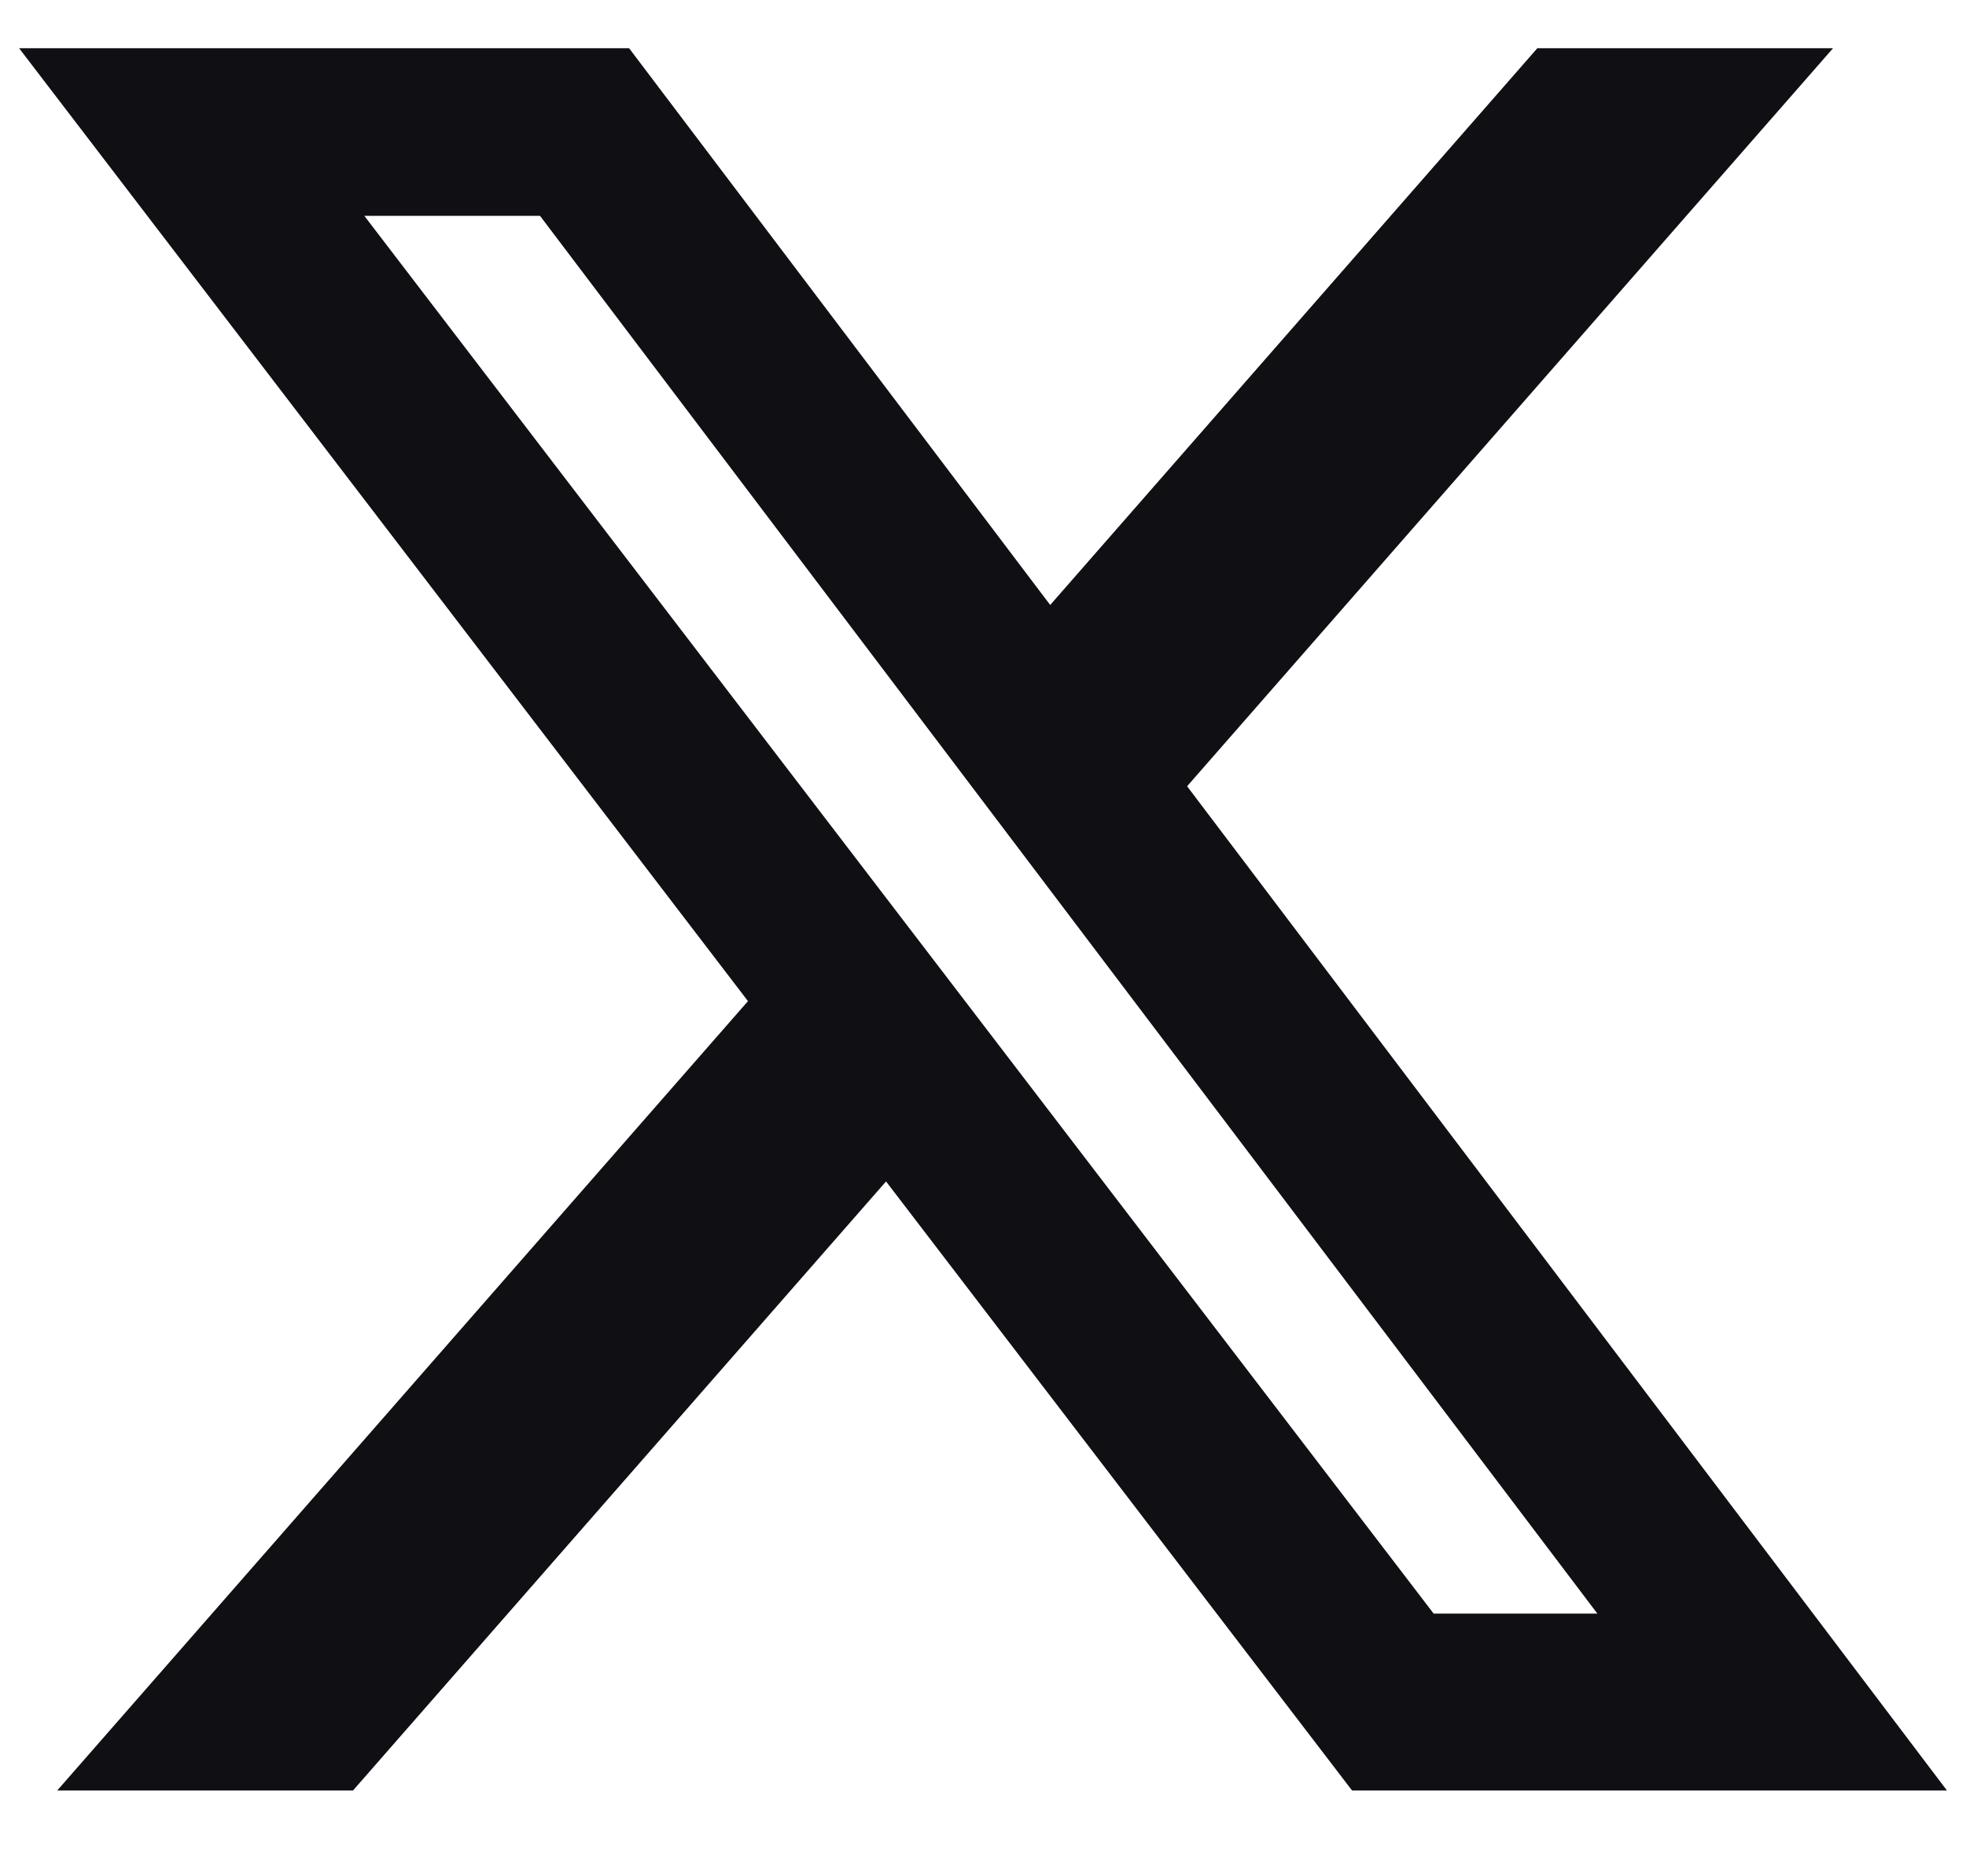 <svg width="22" height="21" viewBox="0 0 22 21" fill="none" xmlns="http://www.w3.org/2000/svg">
<g clip-path="url(#clip0_740_77)">
<path d="M17.203 0.54H20.512L13.284 8.8L21.787 20.04H15.13L9.915 13.223L3.95 20.04H0.64L8.37 11.205L0.214 0.54H7.04L11.752 6.771L17.203 0.54ZM16.043 18.06H17.875L6.043 2.416H4.077L16.043 18.06Z" fill="#101014"/>
</g>
<defs>
<clipPath id="clip0_740_77">
<rect width="21.573" height="19.5" fill="white" transform="translate(0.214 0.54)"/>
</clipPath>
</defs>
</svg>
